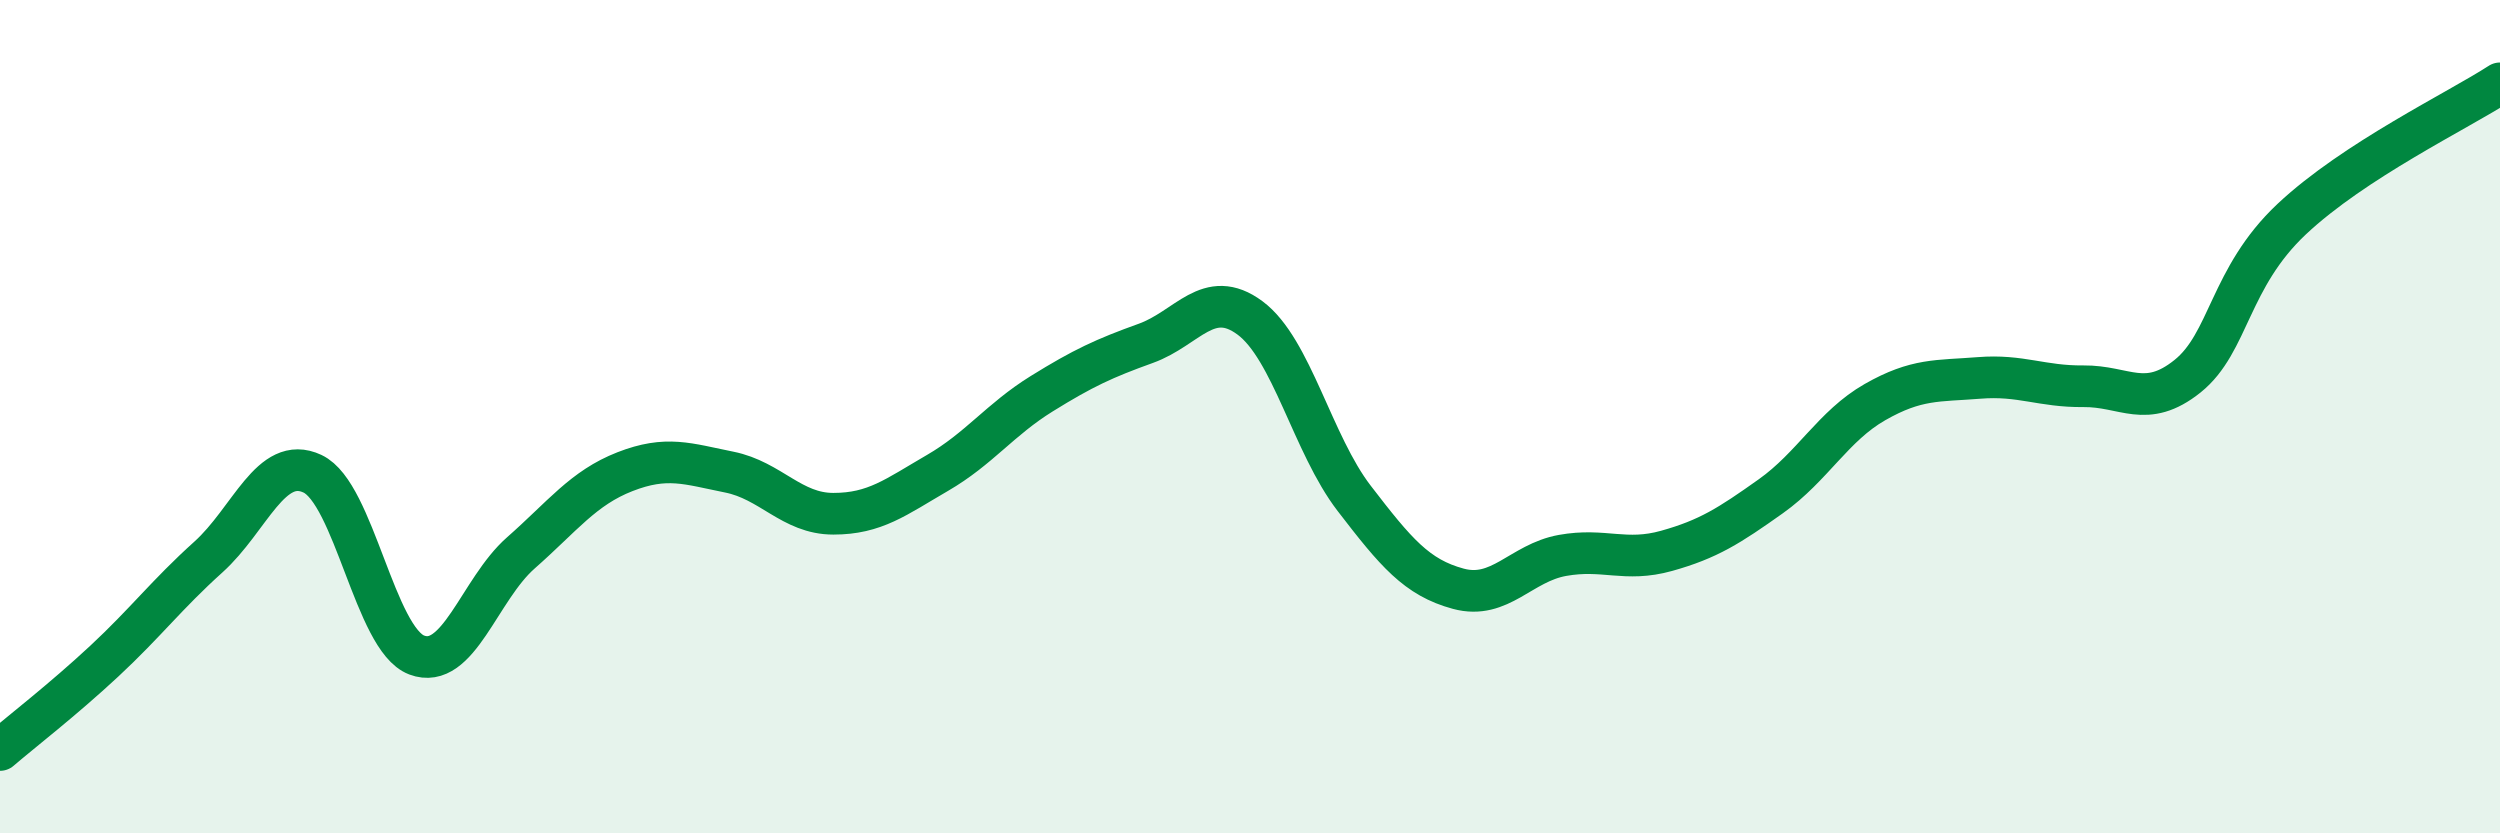 
    <svg width="60" height="20" viewBox="0 0 60 20" xmlns="http://www.w3.org/2000/svg">
      <path
        d="M 0,18 C 0.5,17.57 1.5,16.8 2.5,15.87 C 3.5,14.94 4,14.27 5,13.37 C 6,12.47 6.5,10.9 7.5,11.37 C 8.5,11.84 9,15.34 10,15.72 C 11,16.1 11.5,14.15 12.5,13.27 C 13.5,12.39 14,11.71 15,11.32 C 16,10.93 16.5,11.13 17.5,11.33 C 18.5,11.53 19,12.33 20,12.33 C 21,12.33 21.5,11.93 22.5,11.35 C 23.5,10.77 24,10.07 25,9.45 C 26,8.83 26.5,8.6 27.5,8.24 C 28.5,7.88 29,6.89 30,7.63 C 31,8.37 31.5,10.66 32.5,11.96 C 33.5,13.26 34,13.86 35,14.13 C 36,14.4 36.5,13.51 37.5,13.33 C 38.5,13.15 39,13.5 40,13.22 C 41,12.94 41.5,12.62 42.5,11.91 C 43.5,11.2 44,10.22 45,9.65 C 46,9.08 46.5,9.15 47.5,9.07 C 48.5,8.99 49,9.28 50,9.27 C 51,9.26 51.5,9.83 52.5,9.03 C 53.5,8.23 53.5,6.67 55,5.26 C 56.5,3.85 59,2.65 60,2L60 20L0 20Z"
        fill="#008740"
        opacity="0.1"
        stroke-linecap="round"
        stroke-linejoin="round"
      />
      <path
        d="M 0,18 C 0.5,17.57 1.5,16.8 2.5,15.87 C 3.5,14.94 4,14.27 5,13.37 C 6,12.47 6.5,10.9 7.5,11.37 C 8.5,11.84 9,15.34 10,15.72 C 11,16.1 11.5,14.15 12.5,13.27 C 13.5,12.39 14,11.71 15,11.32 C 16,10.93 16.5,11.13 17.5,11.33 C 18.5,11.53 19,12.33 20,12.33 C 21,12.33 21.5,11.93 22.5,11.35 C 23.5,10.77 24,10.07 25,9.45 C 26,8.83 26.5,8.6 27.5,8.24 C 28.5,7.88 29,6.89 30,7.63 C 31,8.37 31.5,10.66 32.5,11.96 C 33.5,13.26 34,13.86 35,14.13 C 36,14.4 36.5,13.51 37.5,13.33 C 38.5,13.15 39,13.5 40,13.22 C 41,12.94 41.5,12.62 42.5,11.91 C 43.5,11.2 44,10.22 45,9.65 C 46,9.08 46.5,9.15 47.5,9.07 C 48.5,8.99 49,9.28 50,9.27 C 51,9.26 51.5,9.83 52.5,9.03 C 53.5,8.23 53.5,6.67 55,5.26 C 56.5,3.85 59,2.65 60,2"
        stroke="#008740"
        stroke-width="1"
        fill="none"
        stroke-linecap="round"
        stroke-linejoin="round"
      />
    </svg>
  